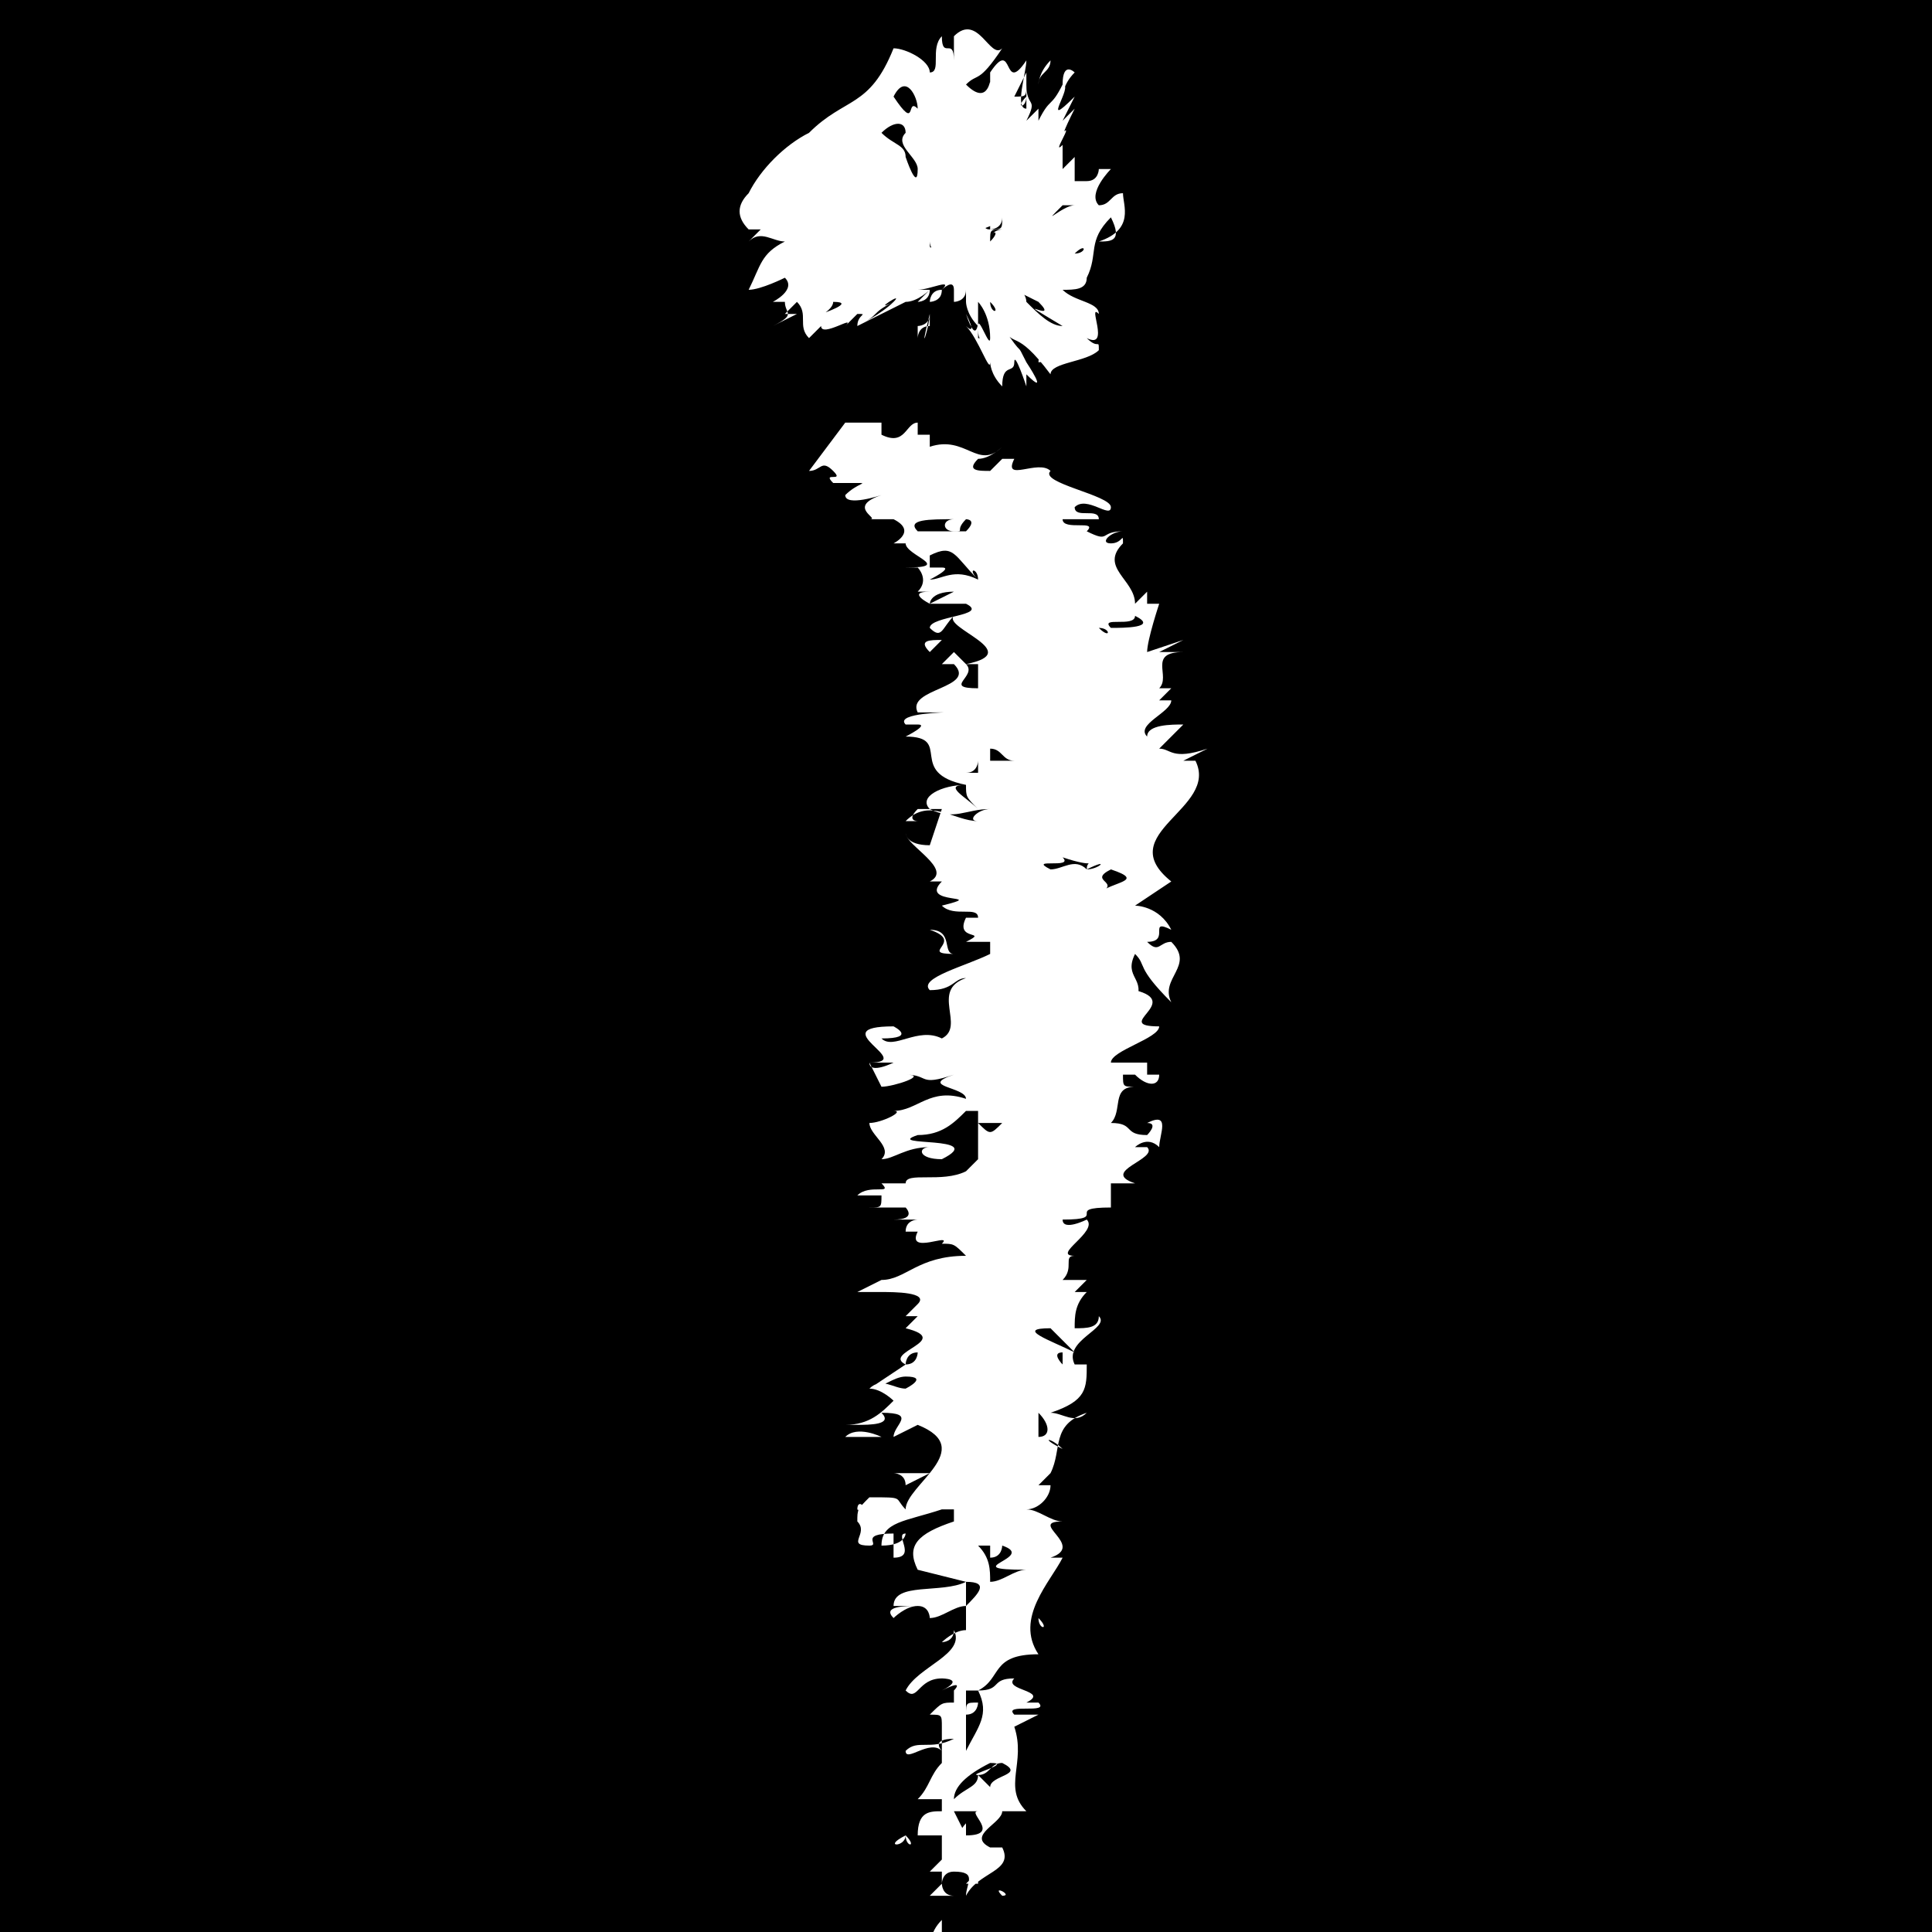 <?xml version="1.0" encoding="utf-8"?>
<!-- Generator: Adobe Illustrator 24.0.1, SVG Export Plug-In . SVG Version: 6.00 Build 0)  -->
<svg version="1.1" id="Layer_1" xmlns="http://www.w3.org/2000/svg" xmlns:xlink="http://www.w3.org/1999/xlink" x="0px" y="0px"
	 viewBox="0 0 16 16" style="enable-background:new 0 0 16 16;" xml:space="preserve">
<style type="text/css">
	.st0{fill:#FFFFFF;}
</style>
<rect width="16" height="16"/>
<path class="st0" d="M7.3,11.2L7.3,11.2L7.3,11.2L7.3,11.2z M7.9,7.9c-0.1,0,0-0.2-0.2-0.2C8,7.8,7.6,7.9,7.9,7.9z M7.1,11.5L7,11.6
	L7.1,11.5L7.1,11.5z M7.8,2.4L7.8,2.4C7.8,2.4,7.8,2.4,7.8,2.4C7.8,2.4,7.8,2.4,7.8,2.4C7.8,2.4,7.8,2.4,7.8,2.4z M7.7,5.4l0.1-0.1
	C7.7,5.3,7.6,5.3,7.7,5.4z M7.7,2.6c0,0-0.1,0.1-0.1,0.1L7.7,2.6z M7.8,2.4C7.8,2.4,7.7,2.4,7.8,2.4C7.8,2.4,7.8,2.4,7.8,2.4
	C7.8,2.4,7.8,2.4,7.8,2.4C7.8,2.4,7.8,2.4,7.8,2.4z M9.6,6.2L9.8,6C9.7,6,9.5,6,9.5,6.1C9.4,6,9.7,5.9,9.7,5.8l-0.1,0l0.1-0.1
	l-0.1,0c0.1-0.1-0.1-0.3,0.2-0.3l-0.2,0l0.2-0.1L9.5,5.4c0-0.1,0.1-0.4,0.1-0.4l-0.1,0c0,0,0,0,0-0.1L9.4,5c0-0.2-0.3-0.3-0.1-0.5
	c0-0.1,0,0-0.1,0c-0.1,0,0-0.1,0.1-0.1c-0.2,0-0.1,0.1-0.3,0c0.1-0.1-0.2,0-0.2-0.1l0.3,0c0-0.1-0.2,0-0.2-0.1
	c0.1-0.1,0.3,0.1,0.3,0c0-0.1-0.6-0.2-0.5-0.3C8.6,3.8,8.3,4,8.4,3.8L8.3,3.8c0,0,0-0.1,0-0.1c0,0,0,0,0,0c0,0,0,0,0,0
	c0,0,0-0.1,0-0.1l0,0.1C8.1,3.9,8,3.6,7.7,3.7l0-0.1c0,0,0,0-0.1,0l0-0.1c-0.1,0-0.1,0.2-0.3,0.1l0-0.1c-0.1,0-0.2,0-0.3,0L6.7,3.9
	c0.1,0,0.1-0.1,0.2,0C7,4,6.8,3.9,6.9,4L7,4C7,4,7,4,7,4c-0.1,0,0,0,0.1,0C7.2,4,7.1,4,7,4.1c0,0.1,0.3,0,0.3,0
	c-0.3,0.1,0,0.2-0.1,0.2l0.2,0c0.2,0.1,0,0.2,0,0.2l0.1,0c0,0.1,0.4,0.2,0,0.2l0.1,0c0,0,0.1,0.1,0,0.2c0.1,0,0.1,0,0.1,0
	c-0.2,0,0,0.1,0,0.1C7.7,5,7.9,5,8,5c0.2,0.1-0.3,0.1-0.3,0.2c0.1,0.1,0.1,0,0.2-0.1C7.8,5.2,8.5,5.4,8,5.5L7.9,5.4
	C7.8,5.5,7.8,5.5,7.8,5.5c0,0,0,0,0.1,0c0.2,0.2-0.4,0.2-0.3,0.4c0.1,0,0.1,0,0.2,0C7.9,5.9,7.4,5.9,7.5,6l0.1,0
	c0.1,0-0.1,0.1-0.1,0.1c0.4,0,0,0.3,0.5,0.4C7.8,6.5,7.6,6.6,7.7,6.7c0.2,0.1,0.3,0,0.5,0l0,0C8.1,6.7,8,6.8,8.1,6.8
	c-0.2,0-0.4-0.2-0.6,0l0.1,0c0,0-0.1,0,0-0.1c0.1,0,0.1,0,0.2,0L7.7,7C7.5,7,7.5,6.9,7.5,6.9c0,0.1,0.4,0.3,0.2,0.4l0.1,0
	c-0.2,0.2,0.4,0.1,0,0.2c0.1,0.1,0.3,0,0.3,0.1c0,0-0.1,0-0.1,0C7.9,7.8,8.2,7.7,8,7.8l0.2,0l0,0.1C8,8,7.6,8.1,7.7,8.2
	c0.2,0,0.2-0.1,0.3-0.1C7.7,8.2,8,8.5,7.8,8.6c-0.2-0.1-0.4,0.1-0.5,0c0.3,0,0.1-0.1,0.1-0.1C6.8,8.5,7.6,8.8,7.2,8.8l0.2,0
	c0,0-0.2,0.1-0.2,0l0.1,0.2C7.4,9,7.7,8.9,7.5,8.9c0.2,0,0.1,0.1,0.4,0C7.6,9,8,9,8,9.1C7.7,9,7.6,9.2,7.4,9.2
	c0.1,0-0.1,0.1-0.2,0.1c0,0.1,0.2,0.2,0.1,0.3c0.1,0,0.2-0.1,0.4-0.1c-0.1,0-0.1,0.1,0.1,0.1c0.4-0.2-0.5-0.1-0.2-0.2
	c0.2,0,0.3-0.1,0.4-0.2c0.1,0,0.1,0,0.1,0l0,0.1c0,0,0,0.1,0,0.2l0,0.1c0,0,0,0-0.1,0.1c-0.2,0.1-0.5,0-0.5,0.1L7.3,9.8
	c0.1,0.1-0.1,0-0.2,0.1l0.2,0c0,0.1,0,0.1-0.1,0.1l0.3,0c0,0,0.1,0.1-0.1,0.1c0.1,0,0.1,0,0.2,0c0,0-0.1,0-0.1,0.1c0,0,0,0,0.1,0
	c-0.1,0.2,0.3,0,0.2,0.1c0.1,0,0.1,0,0.2,0.1c-0.4,0-0.5,0.2-0.7,0.2l0,0l-0.2,0.1c0,0,0.1,0,0.2,0l0,0c0.1,0,0.4,0,0.3,0.1
	l-0.1,0.1c0,0,0.1,0,0.1,0l-0.1,0.1c0.4,0.1-0.2,0.2,0,0.3c0,0,0-0.1,0.1-0.1c0,0,0,0.1-0.1,0.1l0,0l-0.3,0.2c0.1,0,0.2-0.1,0.3-0.1
	c0.2,0,0,0.1,0,0.1c-0.1,0-0.2-0.1-0.3,0c0.1,0,0.2,0.1,0.2,0.1c-0.1,0.1-0.2,0.2-0.4,0.2c0,0,0.1,0,0.1,0l0,0c0.1,0,0.3,0,0.2-0.1
	c0.3,0,0.1,0.1,0.1,0.2l0.2-0.1c0.5,0.2-0.1,0.5-0.1,0.7c-0.1-0.1,0-0.1-0.3-0.1c-0.1,0.1-0.1,0.1-0.1,0.2l0,0
	c0.1,0.1-0.1,0.2,0.1,0.2c0.1,0-0.1-0.1,0.2-0.1l0,0.2c0.2,0,0-0.2,0.1-0.2c0,0,0,0.1-0.2,0.1c0-0.2,0.2-0.2,0.5-0.3
	c0.1,0,0.1,0,0.1,0c0,0,0,0.1,0,0.1c-0.3,0.1-0.4,0.2-0.3,0.4L8,13.1c-0.2,0.1-0.6,0-0.6,0.2l0.2,0c0.1,0,0.1,0.1,0.1,0.1
	c0.1,0,0.2-0.1,0.3-0.1c0,0.1,0,0.1,0,0.2c-0.1,0-0.2,0.1-0.2,0.1c0,0,0.1,0,0.1-0.1c0.1,0.2-0.3,0.3-0.4,0.5
	c0.1,0.1,0.1-0.1,0.3-0.1C7.8,13.9,8,13.9,7.8,14C8,13.9,7.9,14,7.9,14c0,0,0,0.1,0,0.1c-0.1,0-0.1,0-0.2,0.1c0.1,0,0.1,0,0.1,0.1
	c0,0,0,0,0,0c0,0.1,0,0.2,0,0.3c-0.1,0.1-0.1,0.2-0.2,0.3c0.1,0,0.1,0,0.2,0c0,0,0,0,0,0.1c-0.1,0-0.2,0-0.2,0.2c0.1,0,0.1,0,0.2,0
	c0,0.1,0,0.2,0,0.2c0,0,0,0-0.1,0.1c0,0,0,0,0.1,0c0,0,0,0,0,0.1c0,0-0.1,0.1-0.1,0.1l0.1,0c0,0.1,0,0.1,0,0.2c0,0,0,0,0,0l0,0
	c0,0,0,0,0,0c0,0,0,0,0,0c-0.1,0.1-0.1,0.2-0.1,0.3c0,0,0.1,0,0.1,0c0,0,0,0,0,0l0,0c0.1-0.1,0-0.2,0-0.2l0-0.1l0,0c0,0,0,0,0,0
	l0-0.2l0.1,0c-0.1,0-0.1-0.1-0.1-0.1v0c0,0,0-0.1,0.1-0.1c0.2,0,0.1,0.1,0.1,0.2c0.1-0.2,0.4-0.2,0.3-0.4l-0.1,0
	c-0.2-0.1,0.1-0.2,0.1-0.3c0,0,0.1,0,0.2,0c-0.2-0.2,0-0.4-0.1-0.7l0.2-0.1l-0.2,0c-0.1-0.1,0.3,0,0.2-0.1c0,0,0,0-0.1,0
	c0.2-0.1-0.2-0.1-0.1-0.2c-0.2,0-0.1,0.1-0.3,0.1c0.2-0.1,0.1-0.3,0.5-0.3c-0.2-0.3,0.1-0.6,0.2-0.8c-0.1,0-0.1,0-0.1,0
	c0.3-0.1-0.2-0.3,0.1-0.3c-0.1,0-0.2-0.1-0.3-0.1c0.1,0,0.2-0.1,0.2-0.2l-0.1,0l0,0l0.1-0.1l0,0c0.1-0.2,0-0.4,0.3-0.5
	c-0.1,0.1-0.2,0-0.3,0c0.3-0.1,0.3-0.2,0.3-0.4c-0.1,0-0.1,0-0.2,0L9,11.3l-0.1,0c-0.1-0.2,0.3-0.3,0.2-0.4C9.1,11,9,11,8.9,11
	c0-0.1,0-0.2,0.1-0.3l-0.1,0c0,0,0.1-0.1,0.1-0.1l-0.2,0c0.1-0.1,0-0.2,0.1-0.2c-0.2,0,0.2-0.2,0.1-0.3c0,0-0.2,0.1-0.2,0
	c0.4,0,0-0.1,0.4-0.1L9.2,9.8l0.2,0C9.1,9.7,9.6,9.6,9.5,9.5c0,0-0.1,0-0.1,0c0,0,0.1-0.1,0.2,0c0-0.1,0.1-0.3-0.1-0.2
	c0.1,0,0,0.1,0,0.1c-0.2,0-0.1-0.1-0.3-0.1c0,0,0.1,0,0.1,0l-0.1,0C9.3,9.2,9.2,9,9.4,9c-0.1,0-0.1,0-0.1-0.1l0.2,0l0-0.1l-0.3,0
	C9.2,8.7,9.6,8.6,9.6,8.5c-0.4,0,0.2-0.2-0.2-0.3L9.4,8.3c0.1-0.2-0.1-0.2,0-0.4c0.1,0.1,0,0.1,0.3,0.4c-0.1-0.2,0.2-0.3,0-0.5
	c-0.1,0-0.1,0.1-0.2,0c0.2,0,0-0.2,0.2-0.1C9.6,7.5,9.4,7.5,9.4,7.5l0.3-0.2l0,0c-0.5-0.4,0.4-0.6,0.2-1l-0.1,0l0.2-0.1
	C9.7,6.3,9.7,6.2,9.6,6.2z M8.6,13.4C8.7,13.5,8.6,13.5,8.6,13.4C8.7,13.5,8.7,13.5,8.6,13.4L8.6,13.4z M9.3,8.9L9.3,8.9
	C9.3,9,9.3,9,9.3,8.9L9.3,8.9C9.3,8.9,9.2,8.9,9.3,8.9z M9.1,5.2C9.2,5.2,9.2,5.3,9.1,5.2C9,5.3,9,5.3,9.1,5.2z M8.4,6.3
	c0,0-0.1,0-0.2,0c0,0,0-0.1,0-0.1C8.3,6.2,8.3,6.3,8.4,6.3z M7.8,4.3l-0.2,0l0,0L7.8,4.3z M7.6,4.4C7.5,4.3,7.7,4.3,7.9,4.3
	c0,0,0.1,0,0.1,0c0,0-0.1,0-0.1,0c-0.1,0-0.1,0.1,0,0.1c0.1,0,0,0,0.1-0.1c0,0,0.1,0,0,0.1C7.8,4.4,7.8,4.4,7.6,4.4z M7.7,5
	c0,0,0-0.1,0.2-0.1L7.7,5z M8.1,4.8C8,4.7,8,4.7,8.1,4.8L8.1,4.8c-0.2-0.1-0.3,0-0.4,0c0,0,0.2-0.1,0.1-0.1c0,0-0.1,0-0.1,0l0-0.1
	C7.9,4.5,7.9,4.6,8.1,4.8C8,4.7,8.1,4.7,8.1,4.8C8.1,4.7,8.1,4.7,8.1,4.8C8.1,4.7,8.1,4.7,8.1,4.8L8.1,4.8z M8.1,3.8
	c0.1,0,0.2-0.1,0.2-0.1l0,0.1L8.2,3.9C8.1,3.9,8,3.9,8.1,3.8z M8.2,7.8C8.2,7.8,8.2,7.8,8.2,7.8C8.2,7.8,8.2,7.8,8.2,7.8L8.2,7.8z
	 M8,5.5c0.1,0,0,0,0.1,0L8.1,5.7C7.8,5.7,8.1,5.6,8,5.5z M8,6.5c0,0.1,0,0.1,0.1,0.2C8,6.6,7.8,6.5,8,6.5z M8,6.4
	c0.1,0,0.1-0.1,0.1-0.1c0,0,0,0,0,0l0,0.1L8,6.4z M8.2,9L8.2,9L8.2,9C8.2,9,8.2,9,8.2,9z M8.1,9.3c0.1,0,0.1,0,0.2,0
	C8.2,9.4,8.2,9.4,8.1,9.3C8.1,9.4,8.1,9.4,8.1,9.3z M8.1,9.1L8.1,9.1L8.1,9.1L8.1,9.1z M8,11.7c0,0,0.1,0,0.2,0
	C8.1,11.7,8.1,11.7,8,11.7L8,11.7z M8.1,12.6C8,12.6,8,12.6,8.1,12.6L8.1,12.6C8.1,12.5,8.1,12.6,8.1,12.6z M7.8,11.5L7.8,11.5
	L7.8,11.5l0.1-0.2L7.8,11.5l0.2,0L7.8,11.5z M8,11.7C8,11.7,8,11.7,8,11.7C8,11.7,8,11.7,8,11.7C8,11.7,8,11.7,8,11.7
	C8,11.7,8,11.7,8,11.7C8,11.7,8,11.7,8,11.7z M8,13.1C8,13.1,8,13.1,8,13.1c0.2,0,0.1,0.1,0,0.2L8,13.1z M8,14.2
	c0.1,0,0.1-0.1,0.1-0.1C8,14.1,8,14.1,8,14.2L8,14c0,0,0,0,0.1,0c0.1,0.2,0,0.3-0.1,0.5L8,14.2z M7.9,15.3L7.9,15.3
	C7.9,15.3,8,15.3,7.9,15.3C8,15.3,7.9,15.3,7.9,15.3z M8,15.2l0-0.1C8,15.1,7.9,15.2,8,15.2L7.9,15c0,0,0.1,0,0.2,0
	C8,15,8.3,15.2,8,15.2z M8.1,14.7c0.1,0,0.1-0.1,0.2-0.1c0.2,0.1-0.1,0.1-0.1,0.2L8.1,14.7c0,0.1-0.1,0.1-0.2,0.2l0,0c0,0,0,0,0,0
	c0-0.1,0.1-0.2,0.3-0.3C8.4,14.6,8,14.7,8.1,14.7z M8.2,13.1c0-0.1,0-0.2-0.1-0.3c0,0,0,0,0,0l0,0l0,0l0.1,0c0,0,0,0,0.1,0
	c0,0,0,0-0.1,0c0,0,0,0.1,0,0.1c0.1,0,0.1-0.1,0.1-0.1C8.6,12.9,7.9,13,8.5,13C8.4,13,8.3,13.1,8.2,13.1z M8.6,11.9c0,0,0-0.2,0-0.2
	C8.7,11.8,8.7,11.9,8.6,11.9z M8.8,12L8.8,12C8.9,12,8.9,12,8.8,12L8.8,12C8.6,11.9,8.7,11.9,8.8,12z M8.8,11.3c0,0-0.1-0.1,0-0.1
	L8.8,11.3z M8.9,11.2L8.9,11.2C8.7,11.1,8.4,11,8.7,11L8.9,11.2C8.9,11.1,8.9,11.1,8.9,11.2z M9,7.2c-0.1-0.1-0.2,0-0.3,0l0,0
	c-0.2-0.1,0.2,0,0.1-0.1l0,0C9.1,7.2,9,7.1,9,7.2C9.2,7.1,9.1,7.2,9,7.2z M9.1,7.4C9.3,7.3,9,7.3,9.2,7.2C9.5,7.3,9.2,7.3,9.1,7.4z
	 M9.2,5.2C9.1,5.1,9.4,5.2,9.4,5.1C9.6,5.2,9.3,5.2,9.2,5.2z M9.5,6.7L9.5,6.7L9.5,6.7L9.5,6.7L9.5,6.7z M7.8,15.2
	c0.1-0.1,0-0.1,0-0.1C7.7,15.2,7.7,15.2,7.8,15.2z M8.6,0.7c0-0.1,0.1-0.1,0.1-0.2C8.6,0.6,8.6,0.7,8.6,0.7z M7.7,2.5
	c0,0,0.1,0,0.1-0.1c0,0,0,0,0,0C7.7,2.4,7.7,2.5,7.7,2.5z M7.8,2.4C7.8,2.4,7.8,2.4,7.8,2.4L7.8,2.4C7.8,2.4,7.8,2.4,7.8,2.4
	C7.8,2.4,7.8,2.4,7.8,2.4C7.8,2.4,7.8,2.4,7.8,2.4C7.8,2.4,7.8,2.4,7.8,2.4C7.8,2.4,7.8,2.4,7.8,2.4C7.8,2.4,7.8,2.4,7.8,2.4
	C7.8,2.4,7.8,2.4,7.8,2.4z M7.8,15.1C7.8,15.1,7.8,15.1,7.8,15.1C7.8,15.1,7.8,15.1,7.8,15.1z M7.7,12.2l-0.3,0c0,0,0.1,0,0.1,0.1
	L7.7,12.2z M7.8,15.1C7.8,15.1,7.7,15.1,7.8,15.1C7.8,15.1,7.8,15.1,7.8,15.1z M7.8,2.4C7.8,2.4,7.8,2.4,7.8,2.4
	C7.8,2.4,7.8,2.4,7.8,2.4L7.8,2.4L7.8,2.4z M7.8,2.5L7.8,2.5C7.8,2.5,7.8,2.5,7.8,2.5C7.8,2.5,7.8,2.5,7.8,2.5
	C7.8,2.5,7.8,2.5,7.8,2.5z M7.8,2.5C7.8,2.5,7.8,2.5,7.8,2.5C7.8,2.5,7.8,2.5,7.8,2.5C7.8,2.5,7.8,2.5,7.8,2.5z M8.9,1.3L8.9,1.3
	C9,1.3,9,1.3,8.9,1.3z M9.2,2.4L9.2,2.4L9.2,2.4L9.2,2.4z M8.8,1.3L8.8,1.3C8.8,1.3,8.9,1.2,8.8,1.3L8.8,1.3z M7.7,2.6
	C7.7,2.6,7.7,2.6,7.7,2.6C7.7,2.6,7.7,2.6,7.7,2.6C7.7,2.6,7.7,2.6,7.7,2.6z M7.8,2.4C7.8,2.4,7.8,2.4,7.8,2.4
	C7.8,2.4,7.8,2.4,7.8,2.4C7.8,2.4,7.8,2.4,7.8,2.4C7.8,2.4,7.8,2.4,7.8,2.4z M7.7,2.7C7.7,2.7,7.7,2.6,7.7,2.7
	C7.7,2.6,7.7,2.7,7.7,2.7z M7.7,2.7L7.7,2.7L7.7,2.7L7.7,2.7z M7.8,2.4C7.7,2.5,7.8,2.5,7.8,2.4C7.8,2.5,7.8,2.5,7.8,2.4
	C7.8,2.5,7.8,2.5,7.8,2.4z M7.8,2.4C7.8,2.4,7.8,2.4,7.8,2.4C7.8,2.4,7.8,2.4,7.8,2.4z M7.7,2.6L7.7,2.6c0,0-0.1,0.1-0.1,0.1
	L7.7,2.6L7.7,2.6C7.7,2.6,7.7,2.6,7.7,2.6C7.7,2.5,7.7,2.5,7.7,2.6C7.7,2.6,7.7,2.6,7.7,2.6z M7.6,2.5c0,0,0.1,0,0.1-0.1
	c0,0,0,0,0,0C7.7,2.4,7.7,2.4,7.6,2.5z M7.7,2.5C7.7,2.5,7.7,2.5,7.7,2.5C7.8,2.5,7.8,2.5,7.7,2.5C7.8,2.5,7.8,2.5,7.7,2.5
	C7.8,2.5,7.8,2.5,7.7,2.5C7.8,2.5,7.8,2.5,7.7,2.5C7.8,2.5,7.7,2.5,7.7,2.5z M7.9,2.4C7.9,2.4,7.9,2.4,7.9,2.4
	C7.9,2.4,7.9,2.4,7.9,2.4L7.9,2.4z M7.7,2.6L7.7,2.6C7.7,2.6,7.7,2.6,7.7,2.6z M8.6,0.9L8.6,0.9C8.6,0.9,8.6,0.9,8.6,0.9z M7.8,2.4
	C7.8,2.4,7.8,2.4,7.8,2.4C7.8,2.4,7.8,2.4,7.8,2.4C7.8,2.4,7.8,2.4,7.8,2.4C7.8,2.4,7.8,2.4,7.8,2.4z M7.6,13.3L7.6,13.3
	C7.6,13.3,7.6,13.3,7.6,13.3z M7.4,13.4c0,0,0.1-0.1,0.2-0.1C7.5,13.3,7.3,13.3,7.4,13.4z M7.4,10.9L7.4,10.9L7.4,10.9
	C7.4,10.9,7.4,10.9,7.4,10.9z M7.9,14.3C7.9,14.3,7.9,14.3,7.9,14.3C7.9,14.3,7.9,14.3,7.9,14.3z M9.1,10.6L9.1,10.6
	C9.1,10.6,9.1,10.6,9.1,10.6z M7.7,15.3c0.1,0,0.1,0,0.1,0C7.8,15.3,7.7,15.3,7.7,15.3z M9.1,10.3L9.1,10.3
	C9.1,10.3,9.1,10.3,9.1,10.3L9.1,10.3z M8.8,12.3L8.8,12.3L8.8,12.3L8.8,12.3z M7.8,10.2L7.8,10.2L7.8,10.2L7.8,10.2z M7.8,2.5
	C7.8,2.5,7.8,2.5,7.8,2.5C7.8,2.5,7.8,2.5,7.8,2.5C7.8,2.4,7.8,2.4,7.8,2.5C7.8,2.4,7.8,2.5,7.8,2.5z M7.2,9.3L7.2,9.3L7.2,9.3
	L7.2,9.3z M7.8,10.2C7.8,10.2,7.8,10.3,7.8,10.2C7.8,10.3,7.8,10.2,7.8,10.2z M7.3,10.7L7.3,10.7C7.3,10.7,7.3,10.7,7.3,10.7z
	 M7.2,10.5l-0.2,0C7.2,10.5,7.2,10.5,7.2,10.5z M6.7,2.8l0.1-0.1c0,0.1,0.3-0.1,0.2,0c0,0,0,0,0.1-0.1c0.1,0,0,0,0,0.1
	c0.2-0.1,0.1-0.1,0.3-0.2C7.2,2.6,7.5,2.4,7.4,2.5L7.2,2.6c0,0,0.2-0.1,0.2-0.1C7.3,2.6,7.1,2.7,7.1,2.7c0,0,0.4-0.2,0.4-0.2l0,0
	l0,0c0,0,0,0,0,0c0.1,0,0.2-0.1,0.2-0.1c-0.1,0-0.1,0-0.2,0c0,0,0.1,0,0.1,0l0,0c0.1,0,0.3-0.1,0.2,0c0,0,0,0,0,0c0,0,0.1-0.1,0.1,0
	l0,0c0,0,0,0,0,0c0,0,0,0,0,0c0,0,0,0,0,0c0,0,0,0,0,0l0,0c0,0,0,0,0,0c0,0,0,0,0,0c0,0,0,0,0,0c0,0,0,0,0,0c0,0,0,0,0,0
	c0,0,0,0,0,0c0,0,0,0,0,0c0,0,0,0,0,0c0,0,0,0,0,0l0,0c0,0,0,0,0,0c0,0,0,0,0,0c0,0,0,0,0,0l0,0c0,0,0,0,0,0c0,0,0,0,0,0
	c0,0,0,0,0,0c0,0,0,0,0,0l0,0c0,0,0,0,0,0c0,0,0,0,0,0c0,0,0,0,0,0c0,0,0,0,0,0l0,0c0,0,0,0,0,0c0,0,0,0,0,0l0,0c0,0,0,0,0,0
	c0,0,0,0,0,0c0,0,0,0,0,0c0,0,0,0,0,0c0,0,0,0,0,0c0,0,0,0,0,0c0,0,0,0,0-0.1l0,0c0,0,0,0,0,0.1c0,0,0,0,0,0c0,0,0,0,0,0
	c0,0,0,0,0,0l0,0c0,0,0,0,0,0c0,0,0,0,0,0v0c0,0,0,0,0,0c0,0,0,0,0,0c0,0,0,0,0,0c0,0,0,0,0,0c0,0,0,0,0,0c0,0,0,0,0,0c0,0,0,0,0,0
	c0,0,0,0,0,0c0,0,0,0,0,0c0,0,0,0,0,0c0,0,0,0,0,0c0,0,0,0,0,0c0,0,0,0,0,0v0c0,0,0,0,0,0c0,0,0,0,0,0c0,0,0,0,0,0v0c0,0,0,0,0,0
	c0,0,0,0,0,0l0,0c0,0,0,0,0,0c0,0,0,0,0,0c0,0,0,0,0,0c0,0,0,0,0,0v0l0,0c0,0,0,0,0,0c0,0,0,0,0,0c0,0,0,0,0,0.1c0,0,0,0,0,0
	c0,0,0,0,0,0c0,0,0,0,0,0l0,0l0,0c0,0,0,0,0,0c0,0,0,0,0,0l0,0c0,0,0,0,0,0c0,0,0,0,0,0c0,0,0,0,0,0c0,0,0,0,0,0c0,0,0,0,0,0
	c0,0,0,0,0,0c0,0,0.1,0,0.1-0.1l0,0c0,0,0,0,0,0v0c0,0,0,0,0,0c0,0,0,0.1,0,0.1v0c0,0,0,0,0,0c0,0.1,0,0,0,0c0,0,0,0,0,0l0,0
	c0,0,0,0,0,0c0,0,0,0,0,0l0,0.1c0-0.1,0-0.1,0,0c0.1,0.2,0,0.1,0,0.1C8.1,2.8,8.2,3.1,8.2,3l0-0.1C8.1,2.7,8.2,3,8.2,3
	c0,0,0,0.1,0.1,0.2c0-0.2,0.1-0.1,0.1-0.2l0.1,0.2L8.4,3c0-0.1,0.1,0.2,0.1,0.2c0,0,0,0,0-0.1C8.7,3.3,8.5,3,8.5,3
	C8.4,2.8,8.5,3,8.3,2.7c0.1,0.2,0.1,0,0.4,0.4C8.7,3,9,3,9.1,2.9C9.1,2.8,9.1,2.9,9,2.8c0.2,0.1,0-0.3,0.1-0.2
	c0-0.1-0.2-0.1-0.3-0.2c0.1,0,0.2,0,0.2-0.1l-0.1,0l0,0l0.1,0l0,0c0.1-0.2,0-0.3,0.2-0.5C9.3,2,9.2,2,9.1,2c0.3-0.1,0.2-0.3,0.2-0.4
	c-0.1,0-0.1,0.1-0.2,0.1l0.1-0.1L9.1,1.7C9,1.6,9.2,1.4,9.2,1.4l0,0c0,0,0,0,0,0c0,0,0,0-0.1,0c0,0,0,0.1-0.1,0.1l-0.1,0
	c0,0,0,0,0,0c0,0,0,0,0,0c0,0,0,0,0,0c0,0,0,0,0,0l0,0c0,0,0,0,0,0c0,0,0-0.1,0-0.2l0,0.1c0,0,0-0.1,0-0.1L8.8,1.4c0-0.1,0,0,0-0.2
	c-0.1,0.1,0.1-0.2,0-0.1c0,0-0.1,0.2-0.1,0.2c0.2-0.3,0,0,0.2-0.4L8.8,1l0.1-0.2C8.6,1.1,8.9,0.7,8.8,0.7c0,0,0,0.1,0,0.1
	c0,0,0-0.1,0.1-0.2c0,0-0.1-0.1-0.1,0.1c0.1-0.1,0,0,0,0C8.7,0.9,8.7,0.8,8.6,1c0,0,0,0,0-0.1L8.5,1c0.1-0.2,0-0.1,0-0.3
	c0,0.1,0,0.1-0.1,0.1l0.1-0.2l0,0L8.5,0.9c-0.1,0,0-0.3,0-0.4C8.3,0.8,8.4,0.3,8.2,0.6l0,0.1C8.2,0.6,8.2,0.9,8,0.7
	c0.1-0.1,0.1,0,0.3-0.3C8.2,0.5,8.1,0.1,7.9,0.3c0,0.1,0,0.1,0,0.2c0-0.2-0.1,0-0.1-0.2c-0.1,0.1,0,0.3-0.1,0.3
	c0-0.1-0.2-0.2-0.3-0.2l0,0C7.2,0.9,7,0.8,6.7,1.1C6.5,1.2,6.3,1.4,6.2,1.6c-0.1,0.1-0.1,0.2,0,0.3l0.1,0L6.2,2c0.1-0.1,0.2,0,0.3,0
	C6.3,2.1,6.3,2.2,6.2,2.4c0.1,0,0.3-0.1,0.3-0.1c0.1,0.1-0.1,0.2-0.1,0.2l0.1,0L6.4,2.5l0.1,0c0,0.1,0.1,0.1-0.1,0.2l0.2-0.1
	L6.5,2.6l0.1-0.1C6.7,2.6,6.6,2.7,6.7,2.8L6.7,2.8C6.7,2.7,6.7,2.7,6.7,2.8z M7.8,2.5C7.8,2.4,7.8,2.4,7.8,2.5
	C7.8,2.4,7.8,2.4,7.8,2.5C7.8,2.4,7.8,2.4,7.8,2.5L7.8,2.5z M7.8,2.4C7.8,2.4,7.9,2.4,7.8,2.4C7.9,2.4,7.9,2.4,7.8,2.4L7.8,2.4z
	 M7.9,2.4L7.9,2.4L7.9,2.4C7.9,2.4,7.9,2.4,7.9,2.4L7.9,2.4z M9.1,2.1L9.1,2.1C9.2,2.1,9.2,2.1,9.1,2.1L9.1,2.1
	C9,2.1,9.1,2.1,9.1,2.1z M8.3,1.9c0,0-0.1,0-0.1,0.1c0,0,0,0,0,0C8.2,1.9,8.2,1.9,8.3,1.9C8.3,1.9,8.3,1.9,8.3,1.9z M8.3,1.9
	C8.3,1.9,8.3,1.9,8.3,1.9C8.3,1.9,8.3,1.9,8.3,1.9L8.3,1.9z M8.2,1.9L8.2,1.9C8.2,1.9,8.2,1.9,8.2,1.9C8.2,1.9,8.2,1.9,8.2,1.9
	C8.2,1.9,8.2,1.9,8.2,1.9z M8.2,1.9C8.2,1.9,8.2,1.9,8.2,1.9L8.2,1.9C8.2,1.9,8.2,1.9,8.2,1.9z M8.2,2C8.2,2,8.2,2,8.2,2
	C8.2,2,8.2,2,8.2,2C8.2,2,8.2,2,8.2,2C8.2,2,8.2,2,8.2,2z M8.2,2.5C8.2,2.5,8.2,2.6,8.2,2.5C8.2,2.5,8.2,2.5,8.2,2.5
	C8.2,2.5,8.2,2.5,8.2,2.5C8.2,2.5,8.2,2.5,8.2,2.5C8.3,2.6,8.2,2.6,8.2,2.5C8.1,2.5,8.1,2.5,8.2,2.5z M8.2,2.4
	C8.2,2.4,8.2,2.4,8.2,2.4C8.2,2.4,8.3,2.4,8.2,2.4C8.2,2.4,8.2,2.4,8.2,2.4z M8.2,2C8.2,1.9,8.3,1.9,8.2,2C8.3,1.9,8.3,1.9,8.2,2z
	 M8.2,1.9C8.2,1.9,8.2,1.9,8.2,1.9c0.1-0.1,0.1-0.1,0.1-0.1C8.3,1.9,8.2,1.9,8.2,1.9c0.1-0.1,0.1-0.1,0.1-0.1c0,0,0,0,0,0
	C8.3,1.9,8.3,1.9,8.2,1.9C8.3,1.9,8.3,1.9,8.2,1.9C8.3,1.9,8.2,1.9,8.2,1.9z M8.4,2.3C8.4,2.3,8.4,2.3,8.4,2.3
	C8.4,2.3,8.4,2.3,8.4,2.3C8.4,2.3,8.4,2.3,8.4,2.3z M8.3,2.4C8.3,2.4,8.3,2.4,8.3,2.4C8.3,2.4,8.3,2.4,8.3,2.4
	C8.5,2.6,8.4,2.5,8.3,2.4z M8.6,3C8.7,3,8.7,3,8.6,3C8.7,3,8.6,2.9,8.6,3C8.7,3,8.7,3,8.6,3z M8.9,2.1C8.9,2.1,8.9,2,8.9,2.1
	C9,2,9,2.1,8.9,2.1z M9,1.7L9,1.7C8.9,1.8,8.9,1.8,9,1.7z M9,1.5C9,1.5,9,1.5,9,1.5C9,1.5,9,1.5,9,1.5z M8.8,1.7l0.1,0c0,0,0,0,0,0
	l0,0C8.8,1.7,8.6,1.9,8.8,1.7z M8.6,2.5C8.6,2.5,8.5,2.5,8.6,2.5C8.5,2.4,8.5,2.4,8.6,2.5C8.6,2.5,8.6,2.5,8.6,2.5
	c0.2,0.2-0.3-0.1,0.2,0.2c-0.1,0-0.2-0.1-0.3-0.2c0,0,0-0.1-0.1-0.1c0,0,0,0-0.1,0l0.1,0L8.6,2.5C8.5,2.4,8.5,2.4,8.6,2.5z M8.5,2.1
	c-0.1,0-0.1,0-0.2,0.1c0,0,0,0,0,0C8.4,2.1,8.5,2.1,8.5,2.1z M8.4,1.9C8.4,1.9,8.4,1.9,8.4,1.9C8.4,1.9,8.4,1.9,8.4,1.9
	C8.4,1.9,8.4,1.9,8.4,1.9C8.4,1.9,8.4,1.9,8.4,1.9z M8.4,1.9L8.4,1.9C8.4,1.9,8.4,1.9,8.4,1.9L8.4,1.9z M8.4,1.9L8.4,1.9
	C8.4,1.9,8.4,1.9,8.4,1.9L8.4,1.9C8.4,1.9,8.4,1.9,8.4,1.9z M8.4,1.8L8.4,1.8L8.4,1.8L8.4,1.8z M8.5,0.8L8.5,0.8
	C8.5,0.8,8.5,0.8,8.5,0.8L8.5,0.8C8.5,0.9,8.4,0.9,8.5,0.8z M8.4,1.8L8.4,1.8C8.4,1.8,8.4,1.8,8.4,1.8C8.5,1.8,8.5,1.8,8.4,1.8z
	 M8.4,1.8C8.4,1.8,8.4,1.8,8.4,1.8C8.4,1.8,8.3,1.9,8.4,1.8z M8.4,1.8C8.4,1.8,8.4,1.8,8.4,1.8C8.4,1.8,8.4,1.8,8.4,1.8
	C8.4,1.8,8.4,1.8,8.4,1.8C8.4,1.8,8.4,1.8,8.4,1.8C8.4,1.8,8.4,1.8,8.4,1.8z M8.3,1.8C8.3,1.8,8.3,1.8,8.3,1.8
	C8.3,1.8,8.3,1.8,8.3,1.8C8.3,1.8,8.3,1.8,8.3,1.8z M8.3,1.8C8.3,1.8,8.3,1.8,8.3,1.8C8.3,1.8,8.3,1.8,8.3,1.8
	C8.3,1.8,8.3,1.8,8.3,1.8L8.3,1.8C8.3,1.8,8.3,1.8,8.3,1.8C8.3,1.8,8.3,1.8,8.3,1.8C8.3,1.8,8.3,1.8,8.3,1.8
	C8.3,1.8,8.3,1.8,8.3,1.8C8.3,1.8,8.3,1.8,8.3,1.8z M8.3,1.8C8.3,1.8,8.3,1.8,8.3,1.8C8.3,1.8,8.3,1.8,8.3,1.8
	C8.3,1.8,8.3,1.8,8.3,1.8C8.3,1.8,8.3,1.8,8.3,1.8z M8.3,1.8C8.3,1.8,8.3,1.8,8.3,1.8L8.3,1.8C8.3,1.8,8.3,1.8,8.3,1.8
	C8.3,1.9,8.3,1.8,8.3,1.8z M8.3,1.9L8.3,1.9C8.3,1.8,8.3,1.8,8.3,1.9C8.3,1.8,8.3,1.9,8.3,1.9C8.3,1.9,8.3,1.9,8.3,1.9z M8.3,1.8
	C8.3,1.8,8.3,1.8,8.3,1.8c0,0-0.1,0-0.1,0C8.1,1.9,8.2,1.9,8.3,1.8z M8.2,1.7c0,0.1-0.1,0.1-0.1,0.2c0,0,0.1,0,0.2-0.1c0,0,0,0,0,0
	c0,0,0,0,0,0c-0.1,0-0.1,0-0.1,0.1c0,0,0,0,0,0l0,0c0.1,0,0.1,0,0.1,0c0,0,0,0-0.1,0c0,0,0,0,0,0c0,0,0,0,0,0c0,0,0,0,0,0
	c0,0,0,0,0,0c0,0,0,0,0,0C8.1,1.9,8.2,1.8,8.2,1.7z M8.1,2.5C8.1,2.5,8.1,2.5,8.1,2.5c0,0,0.1,0.1,0.1,0.3c0,0.1-0.1-0.2-0.1-0.1
	c0,0.1,0,0.1,0.1,0.2c0,0.2,0-0.1-0.1-0.1l0-0.1C8.1,2.7,8.1,2.6,8.1,2.5C8.1,2.5,8.1,2.5,8.1,2.5z M8.1,1.9L8.1,1.9
	C8.1,1.9,8.1,1.9,8.1,1.9L8.1,1.9z M8,2.5c0,0,0,0.1,0.1,0.2c0-0.1,0,0.2-0.1-0.1L8,2.5C8,2.5,8,2.5,8,2.5C8,2.5,8,2.5,8,2.5z
	 M8,2.5C8,2.5,8,2.6,8,2.5C8,2.5,8,2.5,8,2.5C8,2.5,8,2.5,8,2.5z M7.9,2.3L7.9,2.3C7.9,2.3,7.9,2.3,7.9,2.3z M7.9,2.3
	C7.9,2.3,7.9,2.3,7.9,2.3C7.9,2.3,7.9,2.3,7.9,2.3C7.9,2.3,7.9,2.3,7.9,2.3z M7.9,2.3L7.9,2.3C7.9,2.3,7.9,2.3,7.9,2.3
	C7.9,2.3,7.9,2.3,7.9,2.3C7.9,2.3,7.9,2.3,7.9,2.3z M7.9,1.8C7.9,1.8,7.9,1.8,7.9,1.8C7.9,1.8,7.9,1.8,7.9,1.8L7.9,1.8z M7.7,2
	c0,0,0,0.1,0.1,0.1c0,0,0,0,0,0C7.7,2,7.7,2.1,7.7,2L7.7,2C7.7,2,7.7,2,7.7,2z M7.7,1.9C7.7,1.9,7.7,1.9,7.7,1.9c-0.1,0,0,0-0.2,0
	C7.6,1.9,7.7,1.9,7.7,1.9z M7.6,0.9c-0.1-0.1,0,0.2-0.2-0.1C7.5,0.6,7.6,0.8,7.6,0.9z M7.5,1.1C7.4,1.2,7.6,1.3,7.6,1.4l0,0
	c0,0.2-0.1-0.1-0.1-0.1l0,0c0-0.1-0.1-0.1-0.2-0.2C7.4,1,7.5,1,7.5,1.1z M7,2.4C7.1,2.4,7.1,2.4,7,2.4C7,2.5,7,2.5,7,2.4z M6.4,1.6
	L6.4,1.6l0.1-0.2l0,0L6.4,1.6z M6.9,2.5c0.2,0-0.1,0.1-0.1,0.1C6.6,2.7,6.9,2.6,6.9,2.5z M8,2.7L8,2.7l0-0.1L8,2.7z M7.7,2.5
	L7.7,2.5L7.7,2.5L7.7,2.5z M7.1,12.5L7.1,12.5C7.2,12.6,7.2,12.5,7.1,12.5C7.2,12.5,7.1,12.4,7.1,12.5z M8,2.9L8,2.9
	C8,2.9,8,2.8,8,2.9z M8.3,1.8C8.3,1.8,8.3,1.8,8.3,1.8L8.3,1.8L8.3,1.8z M7.8,2.5C7.8,2.5,7.8,2.5,7.8,2.5C7.8,2.5,7.8,2.5,7.8,2.5
	C7.8,2.5,7.8,2.5,7.8,2.5L7.8,2.5z M9.2,9.3L9.2,9.3C9.3,9.3,9.3,9.3,9.2,9.3z M8,15.6l0.1,0l0-0.1L8,15.6z M8.3,15.7L8.3,15.7
	C8.4,15.7,8.2,15.6,8.3,15.7z M9.6,8.9c-0.1,0-0.1,0-0.2,0C9.5,9,9.6,9,9.6,8.9z M7,11.9l0.3,0C7.3,11.9,7.1,11.8,7,11.9z M7.8,14.5
	c0,0-0.1-0.1,0.1-0.1c-0.2,0.1-0.3,0-0.4,0.1C7.5,14.6,7.7,14.4,7.8,14.5z M7.5,15.2C7.5,15.3,7.3,15.3,7.5,15.2
	C7.6,15.3,7.5,15.3,7.5,15.2z M7.7,2.6L7.7,2.6C7.7,2.6,7.7,2.6,7.7,2.6L7.7,2.6C7.7,2.6,7.7,2.6,7.7,2.6C7.7,2.6,7.7,2.6,7.7,2.6
	C7.7,2.6,7.7,2.6,7.7,2.6C7.7,2.6,7.7,2.6,7.7,2.6c0,0,0,0.1-0.1,0.1C7.7,2.7,7.7,2.6,7.7,2.6c0,0.1-0.1,0.1-0.1,0.1l0,0.1
	c0,0,0-0.1,0.1-0.1C7.7,2.7,7.7,2.6,7.7,2.6C7.7,2.6,7.7,2.6,7.7,2.6L7.7,2.6C7.7,2.7,7.6,3,7.7,2.6C7.7,2.6,7.7,2.6,7.7,2.6
	C7.7,2.6,7.7,2.6,7.7,2.6L7.7,2.6L7.7,2.6C7.8,2.5,7.8,2.5,7.7,2.6z M7.8,2.4C7.8,2.4,7.8,2.4,7.8,2.4C7.8,2.4,7.8,2.4,7.8,2.4
	C7.9,2.4,7.9,2.4,7.8,2.4C7.8,2.4,7.8,2.4,7.8,2.4C7.8,2.4,7.8,2.4,7.8,2.4z M7.8,2.4C7.9,2.4,7.9,2.4,7.8,2.4
	C7.9,2.4,7.9,2.4,7.8,2.4C7.9,2.4,7.9,2.4,7.8,2.4C7.9,2.4,7.8,2.4,7.8,2.4z M7.8,2.4C7.8,2.4,7.9,2.4,7.8,2.4
	C7.9,2.4,7.9,2.4,7.8,2.4C7.9,2.4,7.8,2.4,7.8,2.4C7.8,2.4,7.8,2.4,7.8,2.4z M7.9,2.4C7.9,2.4,7.9,2.4,7.9,2.4L7.9,2.4
	C7.9,2.4,7.9,2.4,7.9,2.4C7.9,2.4,7.9,2.4,7.9,2.4z M7.8,2.4C7.8,2.4,7.8,2.3,7.8,2.4C7.8,2.3,7.8,2.3,7.8,2.4
	C7.8,2.3,7.8,2.4,7.8,2.4C7.8,2.4,7.8,2.4,7.8,2.4z M7.8,2.4C7.8,2.4,7.8,2.4,7.8,2.4C7.8,2.4,7.8,2.4,7.8,2.4
	C7.8,2.4,7.8,2.4,7.8,2.4C7.8,2.4,7.8,2.4,7.8,2.4z M7.8,2.4C7.8,2.5,7.8,2.5,7.8,2.4C7.8,2.5,7.8,2.5,7.8,2.4
	C7.8,2.5,7.8,2.5,7.8,2.4C7.8,2.4,7.8,2.4,7.8,2.4z M7.8,2.4C7.8,2.4,7.8,2.4,7.8,2.4C7.8,2.4,7.8,2.4,7.8,2.4
	C7.8,2.4,7.8,2.4,7.8,2.4C7.8,2.4,7.8,2.4,7.8,2.4z M7.8,2.4C7.8,2.4,7.8,2.4,7.8,2.4C7.8,2.4,7.8,2.4,7.8,2.4
	C7.8,2.4,7.8,2.4,7.8,2.4C7.8,2.4,7.8,2.4,7.8,2.4z M7.8,2.4C7.8,2.4,7.8,2.4,7.8,2.4C7.8,2.4,7.8,2.4,7.8,2.4
	C7.8,2.4,7.8,2.4,7.8,2.4C7.8,2.4,7.8,2.4,7.8,2.4z M7.8,2.4C7.8,2.4,7.8,2.5,7.8,2.4C7.8,2.5,7.8,2.5,7.8,2.4
	C7.8,2.4,7.8,2.4,7.8,2.4C7.8,2.4,7.8,2.4,7.8,2.4z M7.8,2.4C7.8,2.4,7.8,2.4,7.8,2.4C7.9,2.4,7.9,2.4,7.8,2.4
	C7.8,2.4,7.8,2.4,7.8,2.4C7.8,2.4,7.8,2.4,7.8,2.4z M7.8,2.4C7.8,2.4,7.8,2.4,7.8,2.4C7.8,2.4,7.9,2.4,7.8,2.4L7.8,2.4L7.8,2.4z
	 M7.7,3.6L7.7,3.6C7.7,3.7,7.7,3.7,7.7,3.6z M7.8,2.4C7.8,2.4,7.8,2.4,7.8,2.4C7.8,2.4,7.8,2.4,7.8,2.4C7.8,2.5,7.8,2.5,7.8,2.4
	C7.8,2.4,7.8,2.4,7.8,2.4z M7.7,2.7C7.7,2.7,7.6,2.8,7.7,2.7L7.7,2.7C7.7,2.7,7.7,2.7,7.7,2.7C7.7,2.7,7.7,2.7,7.7,2.7z M7.4,4.9
	L7.4,4.9C7.5,4.9,7.4,4.9,7.4,4.9z M7.4,9.2C7.4,9.2,7.4,9.2,7.4,9.2C7.4,9.2,7.4,9.2,7.4,9.2z M7.7,5.1C7.7,5.1,7.7,5.1,7.7,5.1
	C7.6,5.1,7.6,5.1,7.7,5.1z M7.7,2.6L7.7,2.6C7.8,2.5,7.8,2.5,7.7,2.6C7.8,2.5,7.8,2.5,7.7,2.6C7.8,2.5,7.8,2.5,7.7,2.6L7.7,2.6z
	 M7.8,2.4C7.8,2.4,7.8,2.4,7.8,2.4C7.8,2.4,7.8,2.4,7.8,2.4C7.8,2.4,7.8,2.4,7.8,2.4C7.8,2.4,7.8,2.4,7.8,2.4z M7.7,2.6
	C7.7,2.6,7.7,2.6,7.7,2.6C7.7,2.6,7.7,2.6,7.7,2.6C7.7,2.6,7.7,2.6,7.7,2.6z M7.7,2.6L7.6,2.7C7.7,2.6,7.7,2.6,7.7,2.6L7.6,2.7
	C7.6,2.7,7.7,2.6,7.7,2.6C7.7,2.6,7.7,2.6,7.7,2.6C7.7,2.6,7.7,2.6,7.7,2.6z M7.8,2.5C7.8,2.5,7.8,2.5,7.8,2.5
	C7.8,2.5,7.8,2.5,7.8,2.5C7.8,2.5,7.8,2.5,7.8,2.5C7.8,2.5,7.8,2.5,7.8,2.5C7.8,2.5,7.8,2.5,7.8,2.5C7.7,2.5,7.8,2.5,7.8,2.5
	C7.8,2.5,7.8,2.5,7.8,2.5z M7.7,2.6L7.7,2.6L7.7,2.6C7.7,2.6,7.7,2.6,7.7,2.6C7.7,2.6,7.7,2.6,7.7,2.6C7.7,2.6,7.7,2.6,7.7,2.6
	C7.7,2.6,7.7,2.6,7.7,2.6L7.7,2.6C7.7,2.6,7.8,2.5,7.7,2.6C7.8,2.5,7.8,2.5,7.7,2.6C7.7,2.5,7.7,2.6,7.7,2.6L7.7,2.6L7.7,2.6
	C7.7,2.5,7.7,2.6,7.7,2.6C7.7,2.6,7.7,2.6,7.7,2.6C7.7,2.5,7.7,2.5,7.7,2.6C7.7,2.6,7.7,2.6,7.7,2.6L7.7,2.6
	C7.7,2.6,7.7,2.6,7.7,2.6C7.7,2.6,7.7,2.6,7.7,2.6C7.7,2.6,7.7,2.6,7.7,2.6L7.7,2.6L7.7,2.6C7.7,2.6,7.7,2.6,7.7,2.6L7.7,2.6
	L7.7,2.6C7.7,2.6,7.7,2.6,7.7,2.6C7.7,2.6,7.7,2.6,7.7,2.6L7.7,2.6C7.7,2.6,7.7,2.6,7.7,2.6L7.7,2.6L7.7,2.6z M7.7,2.6
	C7.7,2.6,7.7,2.6,7.7,2.6C7.7,2.6,7.7,2.6,7.7,2.6C7.7,2.6,7.7,2.6,7.7,2.6z M7.7,2.6L7.7,2.6L7.7,2.6C7.7,2.6,7.7,2.6,7.7,2.6z"/>
</svg>
